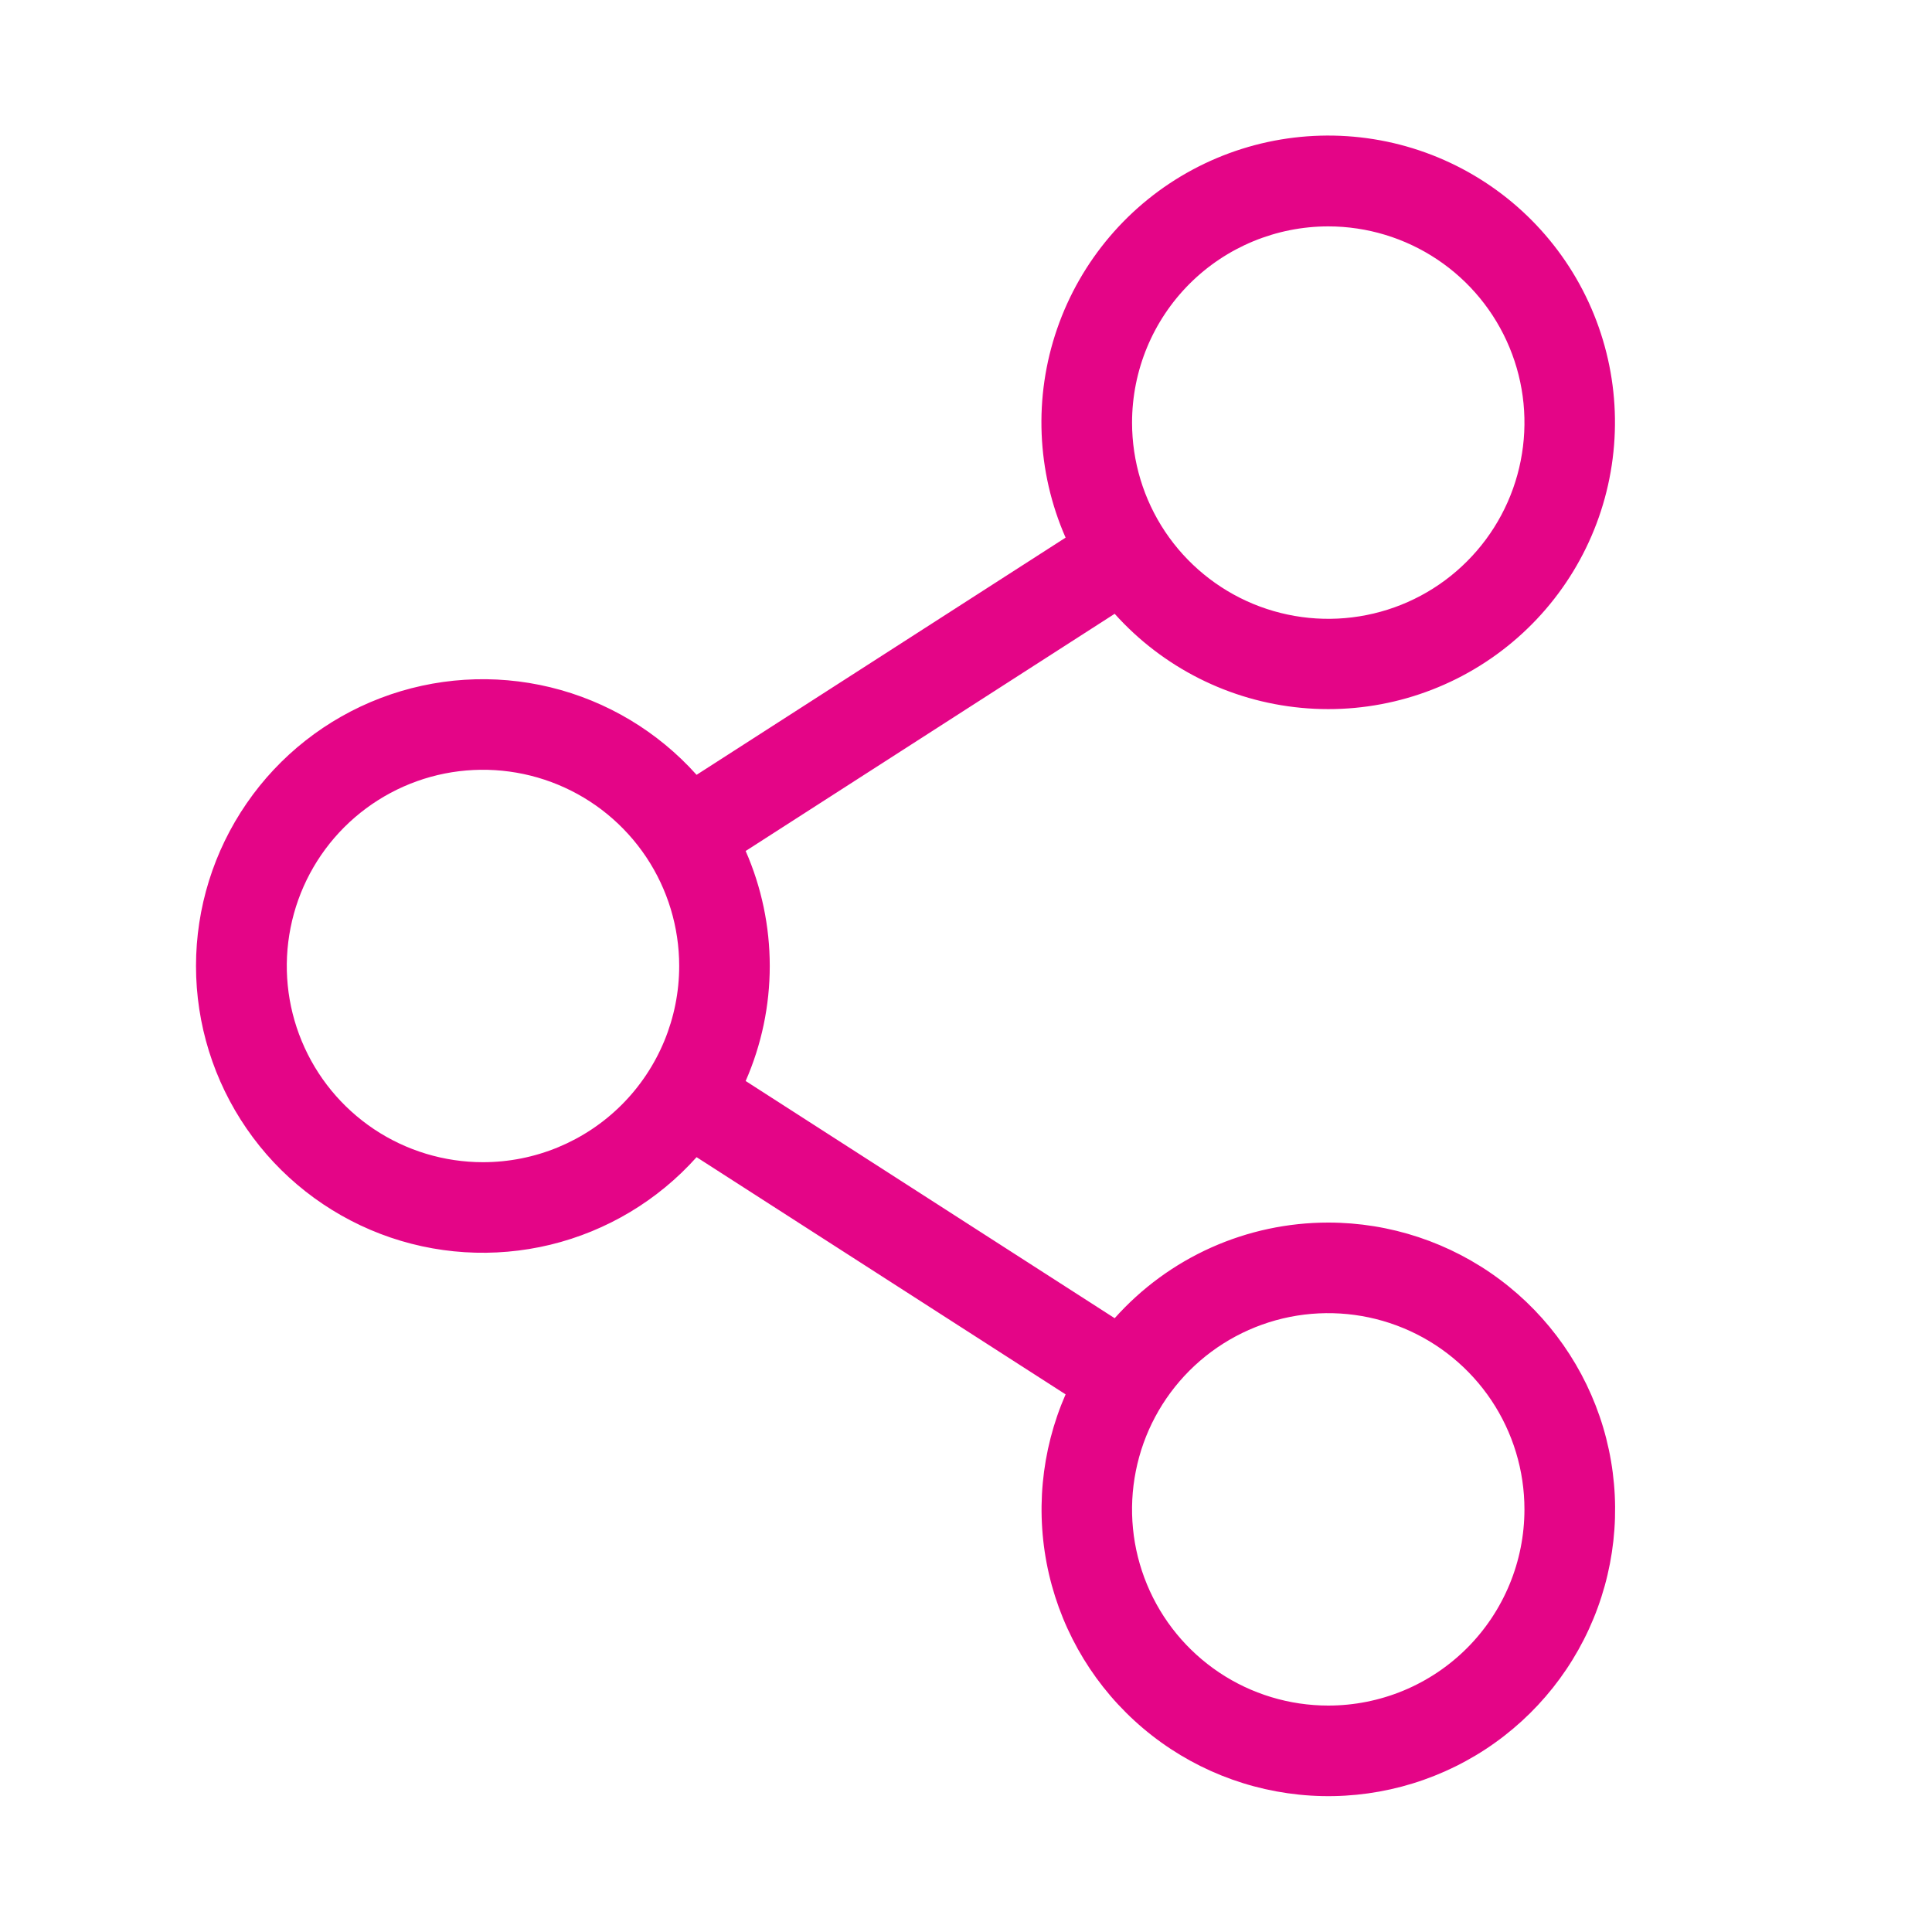 <svg xmlns="http://www.w3.org/2000/svg" width="40" height="40" viewBox="0 0 40 40" fill="none"><path d="M27.5 25.312C26.665 25.312 25.839 25.488 25.077 25.829C24.315 26.17 23.634 26.669 23.078 27.292L15.438 22.381C15.767 21.63 15.937 20.82 15.937 20C15.937 19.18 15.767 18.369 15.438 17.619L23.078 12.708C24.075 13.819 25.454 14.515 26.941 14.655C28.427 14.796 29.913 14.371 31.1 13.465C32.287 12.56 33.09 11.24 33.347 9.769C33.605 8.298 33.299 6.784 32.491 5.529C31.682 4.273 30.43 3.369 28.984 2.995C27.538 2.622 26.005 2.807 24.689 3.514C23.374 4.22 22.373 5.397 21.886 6.809C21.399 8.22 21.462 9.764 22.062 11.131L14.422 16.042C13.62 15.146 12.565 14.514 11.397 14.23C10.228 13.946 9.001 14.024 7.878 14.453C6.754 14.882 5.787 15.642 5.106 16.633C4.424 17.623 4.058 18.797 4.058 20C4.058 21.202 4.424 22.377 5.106 23.367C5.787 24.358 6.754 25.117 7.878 25.547C9.001 25.976 10.228 26.053 11.397 25.77C12.565 25.486 13.62 24.854 14.422 23.958L22.062 28.869C21.55 30.04 21.429 31.346 21.718 32.592C22.007 33.838 22.69 34.957 23.667 35.783C24.643 36.609 25.86 37.097 27.137 37.176C28.413 37.255 29.681 36.919 30.752 36.219C31.822 35.519 32.638 34.492 33.077 33.291C33.517 32.09 33.557 30.779 33.192 29.553C32.826 28.328 32.075 27.253 31.049 26.489C30.024 25.725 28.779 25.312 27.5 25.312ZM27.5 4.687C28.303 4.687 29.089 4.926 29.757 5.372C30.425 5.818 30.946 6.453 31.253 7.195C31.561 7.937 31.641 8.754 31.484 9.542C31.328 10.33 30.941 11.054 30.373 11.622C29.805 12.191 29.081 12.578 28.293 12.734C27.505 12.891 26.688 12.81 25.945 12.503C25.203 12.195 24.569 11.675 24.122 11.007C23.676 10.339 23.438 9.553 23.438 8.75C23.438 7.672 23.866 6.639 24.627 5.877C25.389 5.115 26.423 4.687 27.5 4.687ZM10 24.062C9.197 24.062 8.411 23.824 7.743 23.378C7.075 22.931 6.554 22.297 6.247 21.554C5.939 20.812 5.859 19.995 6.016 19.207C6.172 18.419 6.559 17.695 7.127 17.127C7.696 16.559 8.419 16.172 9.207 16.015C9.995 15.859 10.812 15.939 11.555 16.247C12.297 16.554 12.931 17.075 13.378 17.743C13.824 18.411 14.062 19.196 14.062 20C14.062 21.077 13.634 22.11 12.873 22.872C12.111 23.634 11.077 24.062 10 24.062ZM27.5 35.312C26.697 35.312 25.911 35.074 25.243 34.628C24.575 34.181 24.054 33.547 23.747 32.804C23.439 32.062 23.359 31.245 23.516 30.457C23.672 29.669 24.059 28.945 24.627 28.377C25.195 27.809 25.919 27.422 26.707 27.265C27.495 27.109 28.312 27.189 29.055 27.497C29.797 27.804 30.431 28.325 30.878 28.993C31.324 29.661 31.562 30.446 31.562 31.25C31.562 31.783 31.457 32.312 31.253 32.804C31.049 33.297 30.75 33.745 30.373 34.122C29.995 34.5 29.547 34.799 29.055 35.003C28.562 35.207 28.034 35.312 27.5 35.312Z" fill="#E40587"></path></svg>